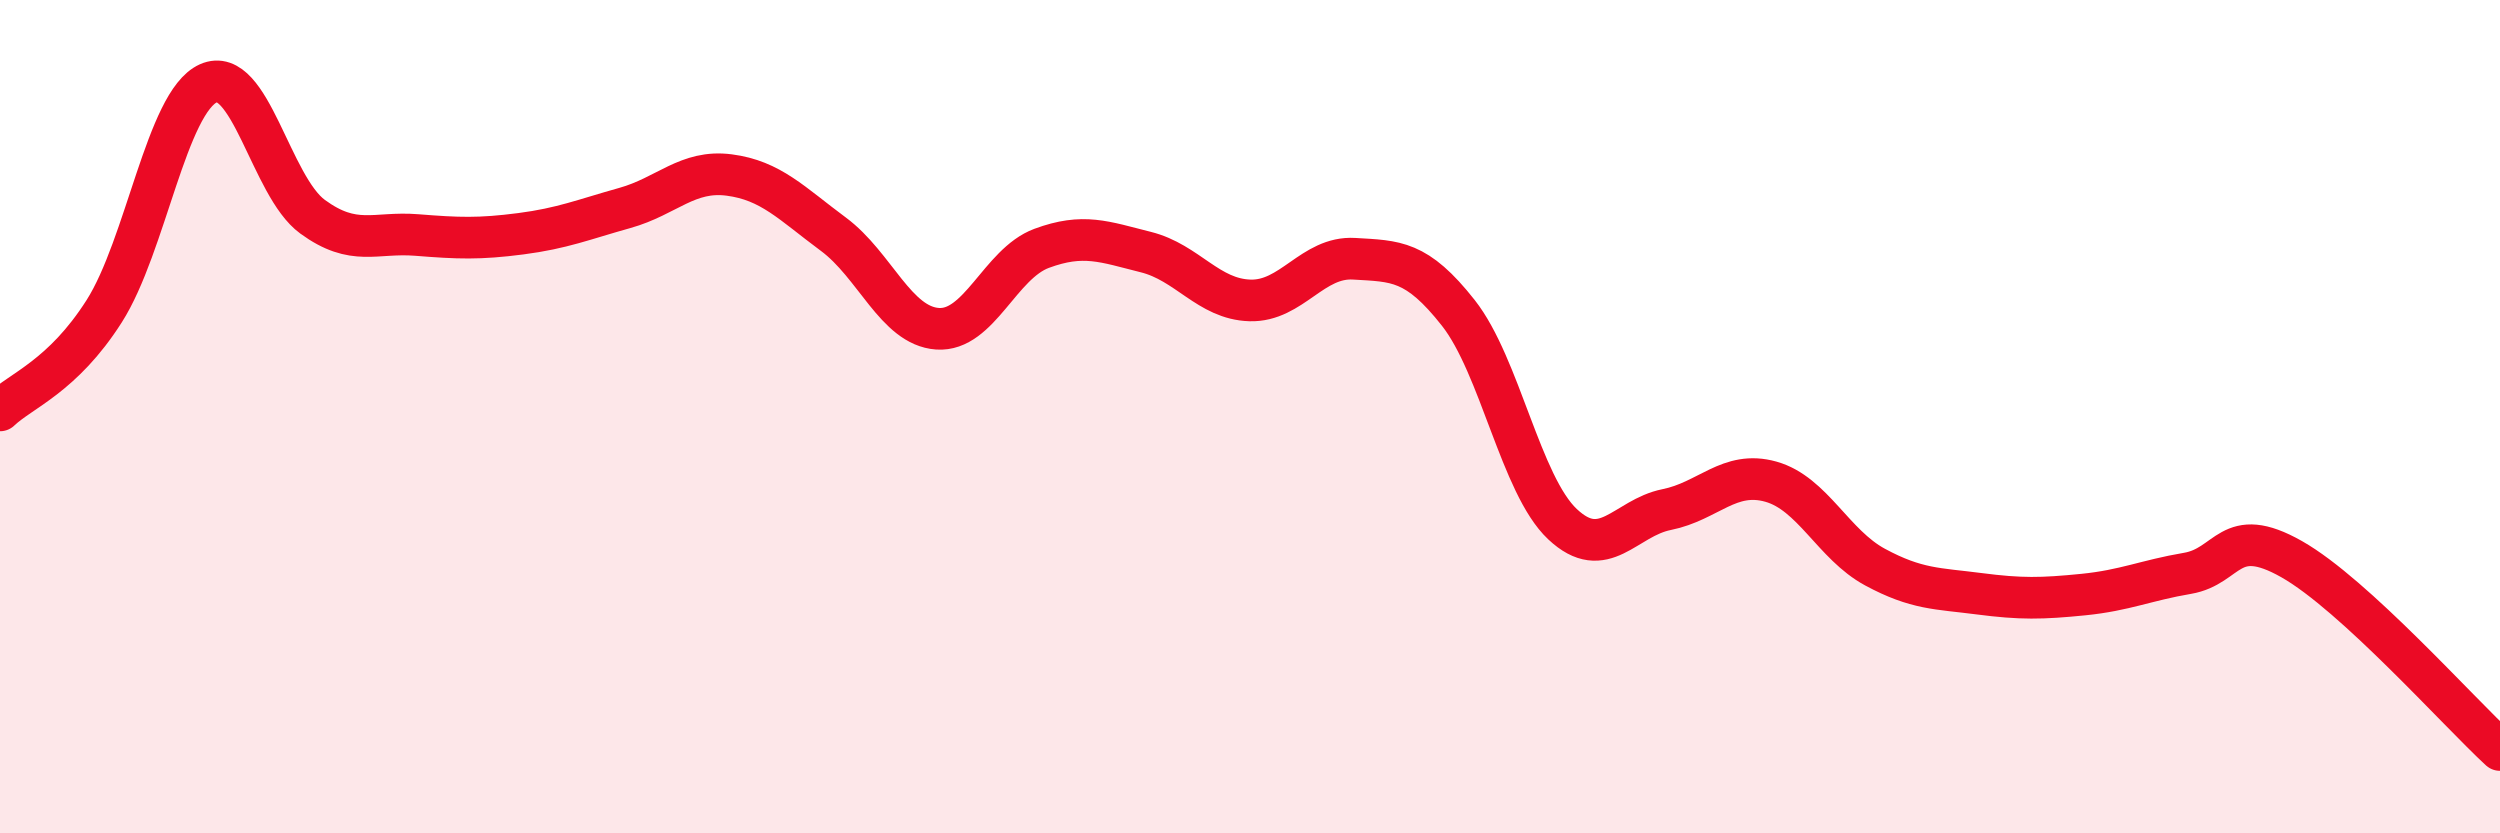
    <svg width="60" height="20" viewBox="0 0 60 20" xmlns="http://www.w3.org/2000/svg">
      <path
        d="M 0,9.85 C 0.5,9.37 1.5,9.04 2.5,7.47 C 3.5,5.9 4,2.45 5,2 C 6,1.55 6.5,4.47 7.5,5.2 C 8.5,5.93 9,5.56 10,5.64 C 11,5.72 11.5,5.74 12.5,5.61 C 13.5,5.48 14,5.27 15,4.99 C 16,4.71 16.5,4.07 17.5,4.2 C 18.5,4.33 19,4.88 20,5.62 C 21,6.36 21.5,7.82 22.5,7.89 C 23.5,7.96 24,6.33 25,5.96 C 26,5.59 26.5,5.8 27.5,6.05 C 28.5,6.3 29,7.18 30,7.21 C 31,7.24 31.5,6.15 32.5,6.21 C 33.5,6.27 34,6.24 35,7.51 C 36,8.78 36.5,11.64 37.5,12.58 C 38.5,13.52 39,12.43 40,12.23 C 41,12.03 41.5,11.28 42.5,11.56 C 43.5,11.84 44,13.07 45,13.61 C 46,14.15 46.5,14.12 47.5,14.25 C 48.5,14.38 49,14.37 50,14.27 C 51,14.17 51.5,13.93 52.5,13.76 C 53.5,13.59 53.5,12.57 55,13.42 C 56.5,14.27 59,17.08 60,18L60 20L0 20Z"
        fill="#EB0A25"
        opacity="0.1"
        stroke-linecap="round"
        stroke-linejoin="round"
      />
      <path
        d="M 0,9.85 C 0.5,9.37 1.5,9.04 2.5,7.47 C 3.5,5.9 4,2.45 5,2 C 6,1.55 6.5,4.47 7.5,5.2 C 8.5,5.93 9,5.56 10,5.64 C 11,5.72 11.5,5.74 12.5,5.61 C 13.5,5.48 14,5.27 15,4.99 C 16,4.71 16.5,4.07 17.5,4.2 C 18.5,4.33 19,4.88 20,5.62 C 21,6.36 21.5,7.82 22.5,7.89 C 23.5,7.96 24,6.33 25,5.96 C 26,5.59 26.5,5.8 27.5,6.05 C 28.5,6.3 29,7.18 30,7.21 C 31,7.24 31.5,6.15 32.5,6.21 C 33.5,6.27 34,6.24 35,7.51 C 36,8.78 36.5,11.64 37.5,12.58 C 38.5,13.52 39,12.43 40,12.23 C 41,12.03 41.5,11.28 42.5,11.56 C 43.5,11.84 44,13.07 45,13.61 C 46,14.15 46.5,14.12 47.5,14.25 C 48.5,14.38 49,14.37 50,14.27 C 51,14.17 51.5,13.93 52.5,13.76 C 53.5,13.59 53.5,12.57 55,13.42 C 56.5,14.27 59,17.08 60,18"
        stroke="#EB0A25"
        stroke-width="1"
        fill="none"
        stroke-linecap="round"
        stroke-linejoin="round"
      />
    </svg>
  